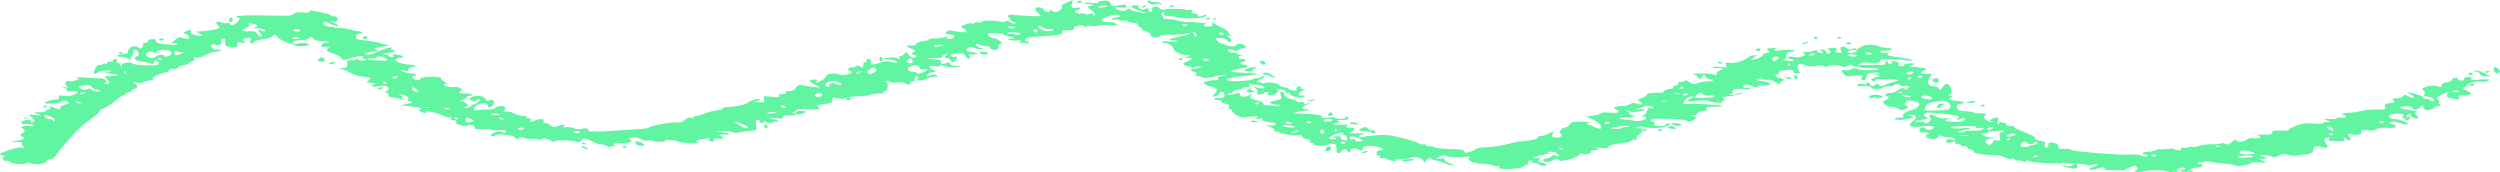 <?xml version="1.0" encoding="UTF-8"?>
<svg id="Layer_2" data-name="Layer 2" xmlns="http://www.w3.org/2000/svg" xmlns:xlink="http://www.w3.org/1999/xlink" viewBox="0 0 187.91 12.95">
  <defs>
    <style>
      .cls-1 {
        fill: none;
      }

      .cls-2 {
        fill: #61f5a1;
      }

      .cls-3 {
        clip-path: url(#clippath);
      }
    </style>
    <clipPath id="clippath">
      <rect class="cls-1" width="187.91" height="12.95"/>
    </clipPath>
  </defs>
  <g id="Layer_1-2" data-name="Layer 1">
    <g class="cls-3">
      <path class="cls-2" d="M80.96.13s.09-.08.19-.08c.1,0,.18.04.17.09,0,.05-.09.08-.19.08-.1,0-.18-.04-.17-.09M86.46.29c-.12-.06-.21-.16-.2-.22.01-.08.05-.08.14,0,.07.05.28.1.47.09.19,0,.38.05.42.11.05.08,0,.09-.14.05-.12-.04-.28-.03-.34.01-.08.05-.2.04-.34-.03M87.94.46c.07-.04.16-.08.2-.08s.08.04.07.08c0,.05-.1.08-.2.08-.11,0-.14-.04-.07-.08M85.84.49s.09-.08.2-.08c.11,0,.14.04.07.08-.07.04-.16.08-.2.08-.04,0-.08-.04-.07-.08M91.23,1.39c.02-.09.06-.11.11-.05.05.06.03.13-.03.16-.06.03-.1-.02-.08-.11M90.66,1.42s.1-.08.2-.08c.11,0,.14.04.07.08-.07.04-.16.08-.2.08-.04,0-.08-.04-.07-.08M138.08,2.82s.09-.06.18-.03c.1.03.18.07.17.09,0,.02-.09.03-.19.03-.1,0-.18-.04-.17-.09M136.34,2.86c-.06-.05-.02-.08.09-.08.11,0,.19.04.18.09,0,.05-.04.08-.09.08-.04,0-.13-.04-.18-.09M138.76,3.25s.09-.08.19-.08c.1,0,.18.04.17.09,0,.05-.09.08-.19.08-.1,0-.18-.04-.17-.09M135.47,3.27s.15-.09.31-.12c.25-.04.26-.03.06.07-.28.14-.38.15-.37.04M131.96,3.76s.09-.1.2-.12.18.01.17.08c0,.07-.1.13-.2.12-.1,0-.18-.04-.17-.08M187.43,5.24c0-.22.03-.24.24-.15.31.13.31.42,0,.41-.12,0-.23-.12-.24-.26M186.82,5.4s.1-.08.2-.08c.11,0,.14.04.07.08-.07.04-.16.08-.2.08-.04,0-.08-.04-.07-.08M17.21,1.51c.01-.09.08-.18.16-.19.08-.02.13.05.12.16-.01.11-.08.2-.16.19-.07,0-.13-.07-.12-.16M185.52,5.54s.09-.08.19-.08c.1,0,.18.04.17.09,0,.05-.09.08-.19.08-.1,0-.18-.04-.17-.09M186.43,5.6c0-.07-.13-.16-.3-.21-.26-.08-.26-.09-.02-.09.16,0,.47.1.69.22l.4.22h-.4c-.22-.01-.39-.07-.38-.14M76.98,3.18s.09-.08.19-.08c.1,0,.18.04.17.09,0,.05-.09.08-.19.08-.1,0-.18-.04-.17-.09M129.12,4.68s.09-.06.19-.03c.1.03.17.07.17.09,0,.02-.09.03-.19.03-.1,0-.18-.04-.17-.09M185.62,6.36s.09-.08.19-.08c.1,0,.18.04.17.09,0,.04-.09.08-.19.08-.1,0-.18-.04-.17-.09M27.27,2.85c0-.07.1-.13.2-.12.1,0,.18.04.17.08,0,.04-.09.1-.19.12s-.18-.01-.17-.08M73.7,4.01c-.15-.12.01-.17.36-.1.16.03.24.09.18.13-.15.1-.4.08-.54-.03M88.6,4.43c.07-.04.16-.08.2-.08.04,0,.08.04.07.09,0,.05-.1.08-.2.08-.11,0-.14-.04-.07-.09M94.78,4.77c-.13-.18-.12-.2.07-.2.23,0,.38.24.18.29-.09.02-.2-.02-.25-.09M72.6,4.27c-.13-.18-.12-.2.07-.2.09,0,.2.08.24.17.09.2-.17.22-.31.03M11.95,2.96s.09-.08.19-.08c.1,0,.18.04.17.09,0,.05-.09.08-.19.08-.1,0-.18-.04-.17-.09M145.28,6.12c-.12-.1.07-.25.31-.24.1,0,.16.08.15.17-.02.17-.29.22-.46.07M134.94,5.91c-.06-.03-.11-.11-.1-.18.02-.15.24-.05.28.12.03.14,0,.15-.18.06M134.28,5.87c-.22-.07-.22-.09.06-.08.18,0,.31.04.31.09-.01.1-.03.1-.36,0M71.47,4.55c-.06-.1-.19-.18-.29-.18-.35,0-.03-.37.34-.39.28-.01.31,0,.11.06-.28.08-.14.29.15.22.22-.05.19.22-.04.36-.13.09-.19.07-.28-.07M66.1,4.42c0-.09.05-.16.09-.16.04,0,.1.08.15.17.04.09,0,.16-.09.16-.09,0-.16-.08-.15-.17M93.52,5.3c.01-.11.44-.25.72-.25.2,0,.21.03.04.11-.12.06-.16.13-.1.16.06.03-.06.05-.28.05-.22,0-.39-.04-.39-.07M95.42,5.7c-.14-.07-.3-.1-.37-.08-.07.03-.11.01-.11-.03.02-.18.27-.18.57,0,.46.26.38.35-.1.11M8.92,3.96s.09-.06.19-.03c.1.03.17.07.17.09,0,.02-.09.03-.19.03-.1,0-.18-.04-.17-.09M23.94,4.46c.06-.09.17-.16.25-.16.08,0,.17.08.22.17.06.12-.01.16-.25.16-.24,0-.3-.05-.22-.17M140.5,7.3c.02-.17.46-.24.83-.13.26.07.26.09,0,.18-.23.08-.29.08-.29,0,0-.08-.05-.08-.27,0-.23.08-.28.07-.27-.04M24.78,4.73c.07-.04.2-.08.3-.07.1,0,.13.04.06.08-.07.04-.2.08-.3.08-.1,0-.13-.04-.06-.08M147.93,7.66c.36-.1.56-.09.55.01,0,.04-.19.08-.42.07-.33,0-.36-.02-.13-.08M148.9,7.93c.07-.04.16-.08.2-.08.04,0,.08.04.07.08,0,.04-.1.08-.2.08-.11,0-.14-.04-.07-.08M93.72,6.82c0-.07.11-.14.23-.17.13-.03.16-.02.08.04-.08.05-.05.09.05.1.11,0,.19.04.18.09,0,.05-.13.08-.28.08-.15,0-.27-.06-.26-.12M180.78,8.95c0-.07.1-.14.2-.17.1-.03.18,0,.17.08,0,.07-.1.14-.2.17-.1.03-.18,0-.17-.08M98.38,7.54c.15-.04.36-.07.46-.07.1,0,.06.04-.1.08s-.36.07-.46.07c-.1,0-.06-.04.1-.08M63.58,7.42s.09-.08.19-.08c.1,0,.18.04.17.09,0,.05-.09.08-.19.08-.1,0-.18-.04-.17-.09M28.4,6.63c.07-.04.2-.08.3-.07.1,0,.13.04.06.08-.07.04-.2.08-.3.08-.1,0-.13-.04-.06-.08M99.83,8.66s-.01-.12.07-.17c.12-.08.18-.07.25.03.1.14-.18.26-.32.15M125.72,9.36c-.17-.1-.12-.12.26-.1.25.01.43.06.39.1-.11.13-.44.13-.65,0M125.52,9.66c-.12-.03-.17-.08-.11-.12.17-.11.4-.08.51.06.09.13,0,.14-.39.06M124.65,9.78c-.06-.05-.02-.08.09-.08.1,0,.19.04.18.09,0,.05-.04.08-.09.08-.04,0-.13-.04-.18-.09M123.46,9.75s.09-.06.19-.03c.1.03.17.07.17.09,0,.02-.09.03-.18.03-.1,0-.18-.04-.17-.09M101.47,9.26c.01-.1.2-.1.55.01.21.07.19.09-.15.08-.22,0-.4-.04-.4-.09M94.01,9.1s.13-.06.28-.03c.15.03.27.07.26.09,0,.02-.13.03-.28.03-.15,0-.27-.04-.26-.09M59.92,8.6c-.23-.11-.06-.27.28-.26.2,0,.36.03.36.06-.01.09-.53.26-.64.21M103.12,9.96c-.06-.05-.3-.09-.55-.1-.5-.01-.56-.11-.15-.25.23-.08.3-.07.38.04.05.08.21.14.35.14s.25.06.24.13c-.02.14-.13.16-.28.04M3.29,8.02c.08-.08.18-.12.24-.1.05.03,0,.09-.14.14-.19.08-.21.07-.1-.05M57.45,9.55c-.05-.07,0-.14.09-.17.1-.03.17.03.16.12-.02.2-.12.22-.25.04M1.79,8.86c.13-.02.29-.02.35.01.06.03-.05.05-.24.04-.21,0-.25-.03-.11-.05M99.6,11.29s.07-.14.14-.21c.1-.1.16-.11.26-.03.07.06.08.15.02.21-.12.12-.44.14-.42.02M164.5,12.82s.09-.06.19-.03c.1.03.18.07.17.09,0,.02-.09.03-.19.03-.1,0-.18-.04-.17-.09M155.45,12.6c-.22-.05-.4-.13-.39-.17,0-.04.12-.03.27.03.21.09.28.08.39-.02.18-.18.46-.16.43.04-.02.21-.21.25-.7.13M102.41,11.43c.07-.04.2-.08.3-.08.1,0,.13.04.06.08-.07.04-.2.08-.3.08s-.13-.04-.06-.08M105.35,12.09c0-.08.77-.18.9-.12.11.06,0,.09-.49.15-.23.03-.41.01-.41-.03M47.78,10.82c-.05-.07-.04-.15.02-.18.14-.06.65.14.64.25-.01.12-.56.07-.66-.07M43.71,10.76s.09-.06.19-.03.17.07.17.09c0,.02-.09.03-.19.03-.1,0-.18-.04-.17-.09M46.79,11s.09-.06.18-.03c.1.03.18.07.17.09,0,.02-.09.04-.19.03-.1,0-.18-.04-.17-.09M43.88,11.13c-.13-.07-.19-.14-.15-.16.05-.02.19.02.31.1.28.17.14.23-.16.06M83.11.51c.23-.06.2-.07-.13-.08-.22,0-.41.03-.42.07-.01.1.18.11.55.01M89.24,1.89c.07-.04-.01-.08-.17-.09-.16,0-.25.03-.19.08.06.05.14.09.17.09.04,0,.12-.03.19-.08M76.28,2.09c.07-.04-.07-.08-.3-.09-.34,0-.37,0-.16.08.33.11.31.11.46.01M92,2.53s-.07-.08-.17-.09c-.1,0-.19.03-.19.08,0,.05.07.08.17.09.1,0,.19-.03.19-.08M79.17,2.23c-.05-.04-.18-.06-.28-.03-.1.02-.33-.04-.52-.15-.2-.11-.34-.15-.35-.08-.02.19.5.41.88.37.2-.02.31-.07.26-.11M77.93,2.23c-.17-.09-.34.03-.2.15.1.09.15.09.22,0,.05-.06.04-.13-.02-.15M89.81,2.45c-.17-.08-.19-.06-.11.05.06.09.11.2.11.25,0,.05.06.03.11-.05.06-.08,0-.19-.11-.25M139.41,3.92c.15-.04.22-.1.16-.13-.16-.08-.69,0-.7.11-.01.1.18.11.54.02M140.68,4.03s-.12-.09-.27-.09c-.16,0-.24.03-.18.08.06.05.18.09.27.09.09,0,.18-.03.18-.08M136.91,3.82c-.12-.11-.2-.12-.31-.05-.09.06-.05.13.09.17.32.1.41.05.22-.13M76.69,2.51s-.24-.08-.55-.09c-.35,0-.51.02-.45.08.06.05.23.07.37.05.14-.02.25,0,.25.05,0,.05.07.06.18.04.1-.03.19-.08.2-.12M139.57,4.17s-.16-.09-.36-.09c-.21,0-.33.03-.27.08.06.05.22.09.37.09s.27-.03.27-.08M136.38,4.1c.07-.04.04-.08-.06-.08-.1,0-.24.03-.3.08-.07.04-.04.08.06.08.1,0,.24-.03.3-.08M142.24,4.73s-.07-.1-.17-.13c-.1-.03-.18,0-.19.07,0,.07.07.13.17.13.1,0,.19-.03.19-.07M133.69,4.29s-.16-.05-.31-.01c-.16.04-.22.12-.15.22.11.15.12.15.31.01.11-.08.18-.18.15-.22M22.59,2.29s-.11-.09-.26-.09c-.15,0-.28.03-.28.08,0,.05.11.09.26.09.15,0,.28-.03.28-.08M134.52,4.79c-.05-.07-.1-.05-.12.05-.02.09.02.14.08.11.06-.03.08-.1.03-.16M70.76,3.45c.23-.06.2-.08-.13-.08-.22,0-.41.03-.42.07-.01.1.18.11.54.01M143.8,5.46c0-.07-.08-.12-.21-.1-.34.04-.42.22-.1.23.16,0,.29-.05.3-.12M19.56,2.49c-.23-.23-.14-.4.1-.19.09.07.18.08.26.03.14-.09-.34-.22-.77-.22-.18,0-.19-.01-.04-.04.34-.06.3-.17-.12-.29-.33-.09-.36-.08-.28.06.06.1-.02.2-.19.26-.39.13-.38.26.01.25.61-.02.73.02.83.23.05.12.17.19.26.17.09-.02.07-.14-.06-.27M22.49,2.86s-.13-.09-.23-.09c-.09,0-.21.03-.25.08-.04.05.06.09.23.09.17,0,.28-.03.25-.08M144.49,5.77s-.07-.08-.17-.09c-.1,0-.19.03-.19.08,0,.05.07.08.17.09.1,0,.19-.03.19-.08M90.87,4.48s-.11-.08-.26-.08c-.16,0-.23.04-.18.12.09.13.42.1.44-.04M184.83,6.89c.01-.09-.33-.13-.45-.06-.07.05,0,.08.16.09.16,0,.29,0,.29-.03M143.64,5.87c.07-.07.04-.11-.06-.08-.1.03-.19.08-.19.12-.01.12.12.09.26-.05M90.27,5.04c.01-.11-.28-.09-.54.03-.19.09-.16.11.15.08.21-.02.38-.07.39-.11M68.55,4.49c-.1-.13-.12-.13-.31,0-.15.11-.15.17.03.23.29.09.43-.03.28-.23M143.04,6.93c-.06-.03-.21-.04-.35-.01-.15.02-.11.04.1.05.19,0,.3,0,.24-.04M126.54,6.6s-.03-.08-.07-.09c-.04,0-.14.03-.2.08-.07.04-.03.08.07.08.11,0,.2-.03.2-.08M13.67,4.01c.14-.08.19-.11.09-.08-.09.03-.27.01-.4-.04-.18-.08-.24-.06-.25.08-.02.21.21.23.56.04M29.09,4.54c.02-.14-.26-.3-.54-.3-.19,0-.31.03-.25.08.06.05-.06.08-.26.08-.74-.02-.51.11.25.14.44.02.8.02.8,0M69.59,5.33c.2-.13.18-.14-.13-.12-.24.02-.35,0-.34-.09.02-.18-.3-.26-.62-.15-.37.13-.32.41.08.42.18,0,.32.04.32.09-.01.12.43.03.69-.14M143.6,7.24s-.18-.09-.4-.09c-.33,0-.36,0-.14.08.34.11.53.12.54.01M65.74,5.42c.14-.09.17-.19.08-.27-.12-.1-.19-.09-.42.04-.26.15-.26.37,0,.37.07,0,.22-.06.34-.14M64.71,5.42c.2-.1.19-.11-.06-.07-.17.03-.31.08-.31.12-.01.11.09.09.37-.04M11.75,4.23c.13-.14.62-.15.61-.01,0,.06.09.06.28,0,.16-.05.28-.18.26-.27-.05-.24-1.13-.28-1.11-.04,0,.11-.04.13-.18.06-.34-.17-.61-.11-.62.13,0,.25.55.36.76.15M145.17,7.32c-.05-.07-.26-.13-.46-.14-.44,0-.35.21.11.27.39.05.46.02.35-.13M126.26,7.04c-.06-.03-.21-.03-.35-.01-.15.02-.11.04.1.05.19,0,.3,0,.24-.04M12.15,4.45s-.08-.08-.18-.09c-.11,0-.15.03-.09.08.06.05.14.09.18.09.04,0,.08-.04.09-.08M126.87,7.08c-.01-.1-.26-.09-.35.02-.05.05.02.08.14.07.12-.02.22-.05.21-.09M128.79,7.32s.05-.04.06-.09c0-.05-.15-.07-.35-.05-.23.03-.41,0-.52-.11-.19-.17-.28-.15-.49.12-.16.2-.2.18,1.3.13M125.29,7.6c-.06-.03-.21-.03-.35-.01-.15.02-.11.04.1.05.19,0,.3,0,.24-.04M145.6,7.98c.07-.07.13-.14.13-.16s.15-.03.32-.02c.19,0,.22.03.09.05-.13.02-.24.09-.24.15s-.1.11-.21.11c-.11,0-.15-.06-.08-.13M146.4,8.25c.28-.07.28-.38-.01-.57-.23-.15-.27-.16-.9-.04-.36.07-.67.17-.68.22-.01.05-.07.18-.12.28-.09.17-.05.18.71.17.44,0,.9-.04,1.01-.07M62.35,6.44c-.12-.17.23-.24.54-.11.35.15.49.07.21-.12-.32-.22-1.02-.12-1.05.14-.01.11.07.2.18.2.11,0,.16-.05.11-.12M179.2,9.19c.07-.04-.01-.08-.17-.09s-.25.03-.19.08c.06.05.13.09.17.09.04,0,.12-.03.19-.08M29.86,5.79c0-.07-.07-.11-.17-.08-.1.03-.19.08-.2.12,0,.04.07.08.17.08.1,0,.19-.05.2-.12M9.44,5.36c-.05-.07-.1-.05-.11.05-.02.09.02.14.08.11.06-.03.08-.1.03-.16M29.08,6.23s-.08-.08-.18-.09c-.11,0-.15.03-.09.08.06.05.14.09.18.09.04,0,.08-.04.09-.08M94.61,7.78c.07-.04.03-.08-.07-.08-.11,0-.2.03-.2.08,0,.05.03.08.07.08s.14-.03.2-.08M175.31,9.65c-.1-.14-.42-.2-.43-.08,0,.08.38.28.47.24.04-.02.02-.09-.04-.16M61.79,7.13c.01-.11-.07-.15-.26-.12-.15.02-.28.09-.29.16,0,.06.11.12.26.12.15,0,.28-.07.29-.16M145.07,8.83c-.15-.29.02-.31.47-.07.21.12.43.16.7.13.34-.04.35-.03.12.08-.15.07-.19.13-.1.14,1.04.09,1.16.08,1.36-.07.23-.17.03-.21-.35-.07-.2.08-.22.07-.11-.08.15-.19.15-.19-1.23-.35-.99-.11-1.22-.11-1.29.04-.04.08,0,.16.1.19.29.09.15.19-.32.23-.25.02-.46.08-.47.13,0,.05.15.07.36.04.24-.03.37,0,.36.07,0,.07.09.06.26-.04.19-.1.23-.22.14-.39M175.37,10.1s-.08-.09-.18-.09c-.11,0-.15.03-.09.08.06.05.14.09.18.09.04,0,.08-.04.09-.08M31.34,6.74c-.1-.11-.25-.19-.33-.17-.17.04.13.36.36.37.09,0,.08-.09-.03-.2M149.79,9.64c.08-.08.04-.12-.1-.1-.28.03-.45.22-.21.22.1,0,.23-.05.3-.12M123.74,8.87c0-.06-.09-.11-.21-.11-.17,0-.17-.03.01-.1.13-.05.24-.2.26-.33.02-.18.09-.23.28-.19.17.03.23.01.17-.07-.1-.14-.52-.17-.7-.05-.07.05-.31.12-.53.15-.35.06-.33.07.11.04.28-.02.5,0,.5.03-.01.1-.93.24-1.03.16-.05-.04-.19-.08-.31-.08-.16,0-.16.01,0,.05.12.03.22.1.21.16,0,.06.09.13.21.15.33.06.03.16-.51.16-.58,0-.64.12-.07.14.22,0,.52.05.66.09.29.09.93-.04.95-.2M147.69,9.88s.11-.08.24-.07c.58.05,1.02,0,1.13-.11.1-.1.04-.12-.27-.08-.27.03-.35.02-.25-.05.1-.07-.14-.09-.88-.09-.56,0-1.02.03-1.03.06-.01.11.54.16.99.09.3-.04.46-.04.45.01,0,.04-.08.08-.16.08-.08,0-.31.05-.51.11-.33.1-.34.11-.05.12.18,0,.32-.03.33-.08M120.97,9.19s-.07-.06-.18-.04c-.1.03-.19.08-.2.13,0,.05.07.06.18.04.1-.03.19-.08.2-.13M7.52,6.82s-.11-.09-.25-.09c-.14,0-.3-.08-.36-.17-.1-.18-.37-.21-.8-.11-.22.06-.23.09-.04.2.17.1.29.12.48.05.2-.07.28-.06.35.05.11.15.6.2.61.06M59.02,8.02c-.05-.07-.17-.11-.28-.08-.12.03-.1.08.05.12.32.1.33.1.23-.04M151.19,10.24c.36-.05.4-.19.06-.2-.14,0-.31.05-.37.12-.13.14-.1.14.32.08M147.89,10.17c-.12-.02-.37-.03-.54-.01s-.08.04.22.05c.3,0,.45,0,.33-.03M100.11,9.08c.06-.04.06-.09,0-.12-.13-.07-.62,0-.63.1-.01.1.48.11.62.02M121.84,9.63s.13-.08.27-.08c.14,0,.31-.02.36-.06.06-.04-.22-.04-.63,0-.77.08-.99.2-.38.21.2,0,.37-.03.37-.08M6.41,6.95s-.07-.06-.18-.04c-.1.03-.19.08-.2.13,0,.05.08.06.18.04.1-.03.19-.08.2-.13M98.56,9.19s-.07-.08-.17-.09c-.1,0-.19.03-.19.08,0,.05.07.08.17.09.1,0,.19-.03.19-.08M151.09,10.46s-.03-.08-.07-.08c-.04,0-.13.03-.2.08s-.04.08.07.08c.11,0,.2-.03.2-.08M97.1,9.24s-.12-.09-.28-.09c-.16,0-.24.03-.18.08.06.05.18.09.28.09.09,0,.17-.03.18-.08M58.36,8.46s-.16-.06-.36-.04c-.2.02-.37.05-.37.07,0,.02.16.03.36.04.2,0,.37-.03.37-.07M166.88,11.02s-.08-.06-.17-.09c-.1-.03-.18-.02-.18.03,0,.05.07.09.17.09.1,0,.18-.01.19-.03M97.25,9.5c-.35-.11-.95-.13-.82-.02.06.05.32.09.59.1.38,0,.43,0,.22-.08M32.3,8.07c-.06-.03-.21-.03-.35-.01-.15.02-.11.04.1.05.19,0,.3,0,.24-.04M33.79,8.2s-.08-.06-.17-.09c-.1-.03-.18-.01-.19.03,0,.05.07.09.17.09.1,0,.18-.01.19-.03M149.79,10.66c.01-.12.1-.15.31-.11.25.05.28.01.21-.27-.05-.21,0-.33.1-.33.1,0,.19-.04.19-.09,0-.06-.12-.07-.32-.04-.18.03-.46.06-.63.05-.17,0-.27.03-.22.07.04.04-.05.06-.2.06-.51-.01-.32.21.27.32.46.08.5.1.17.1-.41,0-.52.12-.34.37.13.17.43.09.45-.12M152.49,10.98s.12-.08.26-.08c.14,0,.31-.05.37-.12.07-.07.04-.12-.06-.12-.1,0-.18.03-.18.08,0,.05-.13.08-.28.08-.15,0-.27-.04-.26-.09,0-.05-.06-.08-.15-.09-.19,0-.42.29-.28.36.16.08.58.06.59-.02M100.45,9.72c-.05-.07-.1-.05-.12.05-.02.09.02.14.08.11.06-.03.08-.1.03-.16M6.14,7.74s-.12-.06-.27-.09c-.16-.03-.23-.02-.17.03.1.08.44.13.45.06M169.46,11.54c.06-.04-.13-.12-.42-.17-.54-.1-.86-.03-.66.14.13.11.93.13,1.08.03M99.53,9.88c0-.09-.08-.14-.16-.12-.21.05-.21.27,0,.28.09,0,.17-.07.16-.15M97.49,9.91c.21-.14,0-.17-.27-.04-.15.08-.17.12-.05.12.11,0,.25-.03.32-.08M37.57,8.62c0-.08-.53-.13-.64-.06-.06.04.05.08.26.09.21,0,.38,0,.38-.02M169.35,11.78c.01-.11-.72-.12-1.09-.02-.21.05-.11.08.4.09.38,0,.69-.02.69-.06M162.07,11.7s-.07-.09-.17-.09c-.1,0-.19.03-.19.08,0,.05.07.08.17.09.1,0,.19-.03.19-.08M37.9,8.95s-.08-.06-.17-.09c-.1-.03-.18-.02-.19.03,0,.05.07.09.17.09.1,0,.18-.01.19-.03M34.44,8.91s-.08-.08-.18-.09c-.11,0-.15.03-.09.08.06.05.14.09.18.09.04,0,.08-.03.09-.08M101.25,10.37c.01-.12-.08-.21-.21-.21-.13,0-.18-.04-.12-.09.25-.16-.44-.08-.73.09-.38.22-.39.3-.04.31.15,0,.28-.03.28-.08,0-.05-.09-.06-.21-.03-.13.03-.16.02-.08-.04.2-.13.67-.1.65.04,0,.06.09.14.21.16.12.03.22.05.22.05l.02-.2ZM153.13,11.74s-.03-.08-.07-.08c-.04,0-.14.03-.2.08s-.03.08.07.08c.11,0,.2-.03.2-.08M102.11,10.39c-.31-.13-.51-.17-.6-.11-.17.11-.03.24.21.18.1-.02.17,0,.16.08,0,.08.11.11.34.09.33-.03.32-.05-.11-.23M56.24,9.57c0-.09-.88-.46-.99-.41-.1.04.67.48.85.48.08,0,.14-.03.14-.07M35.45,8.97c-.35-.18-.46-.16-.44.07.01.17.07.19.35.13.3-.06.31-.09.09-.2M101.12,10.74s-.07-.08-.17-.09c-.1,0-.19.03-.19.08,0,.04.07.08.17.09.1,0,.18-.03.19-.08M117.48,11.19s-.08-.08-.18-.09c-.11,0-.15.03-.09.08.06.05.14.09.18.09.05,0,.09-.03.09-.08M39.37,9.68c.07-.04,0-.08-.16-.09-.16,0-.29.03-.29.08s.07.08.16.09c.09,0,.23-.03.29-.08M43.59,9.93s-.13-.09-.23-.09c-.09,0-.21.03-.25.08-.04.05.06.09.23.09.17,0,.28-.03.25-.08M3.84,8.78c-.21-.1-.42-.16-.46-.14-.17.07.11.31.37.32.14,0,.25.05.26.11,0,.08.03.08.11,0,.06-.06-.06-.19-.27-.28M117.13,11.63c-.1-.14-.41-.18-.42-.06,0,.06.12.11.48.18.02,0,0-.05-.05-.12M.39,12.11c-.26-.18-.3-.26-.12-.29.17-.03.14-.07-.09-.14-.3-.1-.26-.12.4-.37.5-.18.84-.25,1.08-.21.2.03.28.02.19-.02-.1-.04-.18-.12-.18-.18-.01-.23-.06-.25-.55-.22-.48.02-.48.02.1-.09.65-.12.74-.19.42-.35-.15-.08-.14-.13.03-.21.25-.13.24-.3-.02-.4-.23-.09.27-.22.59-.16.13.03.24,0,.25-.04,0-.09-.22-.13-.69-.11-.37.01-.14-.28.23-.31.21-.01.31.03.3.13-.01.13.02.13.17.03.12-.08.11-.18-.06-.31-.34-.26-.31-.29.26-.22.48.06.48.06.14-.07-.34-.13-.34-.14.16-.13.28,0,.47-.03.42-.07-.05-.04.03-.09.18-.12.17-.02.24-.1.17-.19-.1-.14-.09-.14.25,0,.39.17.67.21.5.06-.07-.05.08-.16.33-.24.37-.12.41-.16.22-.25-.19-.09-.27-.09-.48.03-.23.13-1.22.18-1.21.07.01-.09.56-.27.83-.26.18,0,.26-.05.22-.16-.04-.14.02-.16.36-.11.26.04.53,0,.73-.07.47-.19.41-.31-.14-.26-.32.03-.43.01-.34-.05.07-.05-.01-.14-.19-.21-.31-.12-.31-.12.03-.06.3.05.32.04.15-.06-.11-.07-.15-.21-.08-.31.07-.1.17-.15.23-.1.06.05.24.04.48-.03.32-.1.34-.12.11-.19-.18-.05.04-.07.64-.03.5.03,1.04.06,1.2.06.35.02.54.32.23.37-.12.02-.06.04.12.05.26.01.31-.03.22-.18-.06-.1-.18-.24-.27-.3-.13-.08-.05-.1.3-.1.26,0,.52-.03.59-.07.07-.04-.03-.08-.21-.09-.18,0-.45-.05-.59-.1-.23-.08-.23-.09.02-.05.16.03.29,0,.3-.05.02-.14-.84-.08-.98.07-.23.23-.36.09-.22-.24.09-.21.24-.34.37-.32.12.01.22-.01.23-.06,0-.05.09-.06.19-.03.1.03.16,0,.14-.05-.02-.06.06-.1.19-.09.12.01.23-.03.24-.1,0-.07.11-.12.22-.12.11,0,.15.08.09.17-.06.09-.04.14.04.12.09-.02.18.05.22.15l.06.19.05-.18c.05-.19.65-.25.85-.08.06.05.51.09,1,.11.77.02.9,0,.92-.14,0-.09-.06-.18-.16-.21-.1-.03-.18.02-.2.12-.02.13-.08.16-.24.09-.12-.05-.44-.12-.71-.15-.33-.04-.49-.12-.48-.23,0-.09.09-.16.17-.16.08,0,.13-.11.1-.25-.06-.29-.41-.35-.38-.07.01.1-.05.25-.13.32-.08.08-.1.19-.04.25.06.06,0,.04-.14-.04-.14-.08-.37-.15-.53-.16-.49-.01-.5-.15-.02-.2.25-.02.45-.07.44-.1-.08-.37.49-.66.8-.41.12.1.16.09.27-.01.07-.07.11-.18.08-.24-.02-.06.05-.11.16-.1.11.01.2-.04.19-.12,0-.08.14-.15.31-.16.22-.01.32.03.3.14-.01.11.15.18.55.23.8.09,1.06.09,1.07-.02,0-.05-.12-.07-.27-.05-.25.04-.24.01.03-.2.34-.27.37-.27.81-.15.25.07.31.05.3-.08,0-.09-.12-.2-.26-.25-.21-.07-.2-.1.08-.22.32-.13.33-.13.31.05-.01.12.13.21.38.26.55.11.62.06.23-.17-.18-.1-.24-.16-.13-.13.22.06,1.44-.11,1.63-.23.07-.04.02-.15-.09-.25-.24-.19-.03-.34.26-.19.1.05.31.08.45.06.14-.02.25,0,.25.05-.02.19.33.09.55-.16.18-.2.18-.27,0-.33-.12-.04-.18-.07-.13-.08.05,0,.3-.02.55-.05.25-.02,1.18-.03,2.05,0,1.38.03,1.61.01,1.72-.12.09-.11.27-.14.69-.11.38.02.56,0,.54-.06-.05-.13,0-.13.86.05.39.08.71.18.71.22,0,.04.11.08.26.08.17,0,.26.09.25.22-.02.17-.09.2-.34.16-.21-.04-.18,0,.1.12.23.1.36.2.29.23-.07.03-.3-.03-.52-.14-.47-.22-.63-.24-.59-.06.03.15.44.3.66.25.08-.02.15,0,.14.04,0,.04.14.07.32.05s.56.03.85.11c.29.08.63.14.75.15s.22.04.22.09c0,.04-.11.08-.24.08-.14,0-.24.09-.25.22-.01.19.07.23.62.28.35.03.91.13,1.25.23l.62.17-.65.11c-.36.06-.55.12-.43.15.24.05.3.2.07.18-.23-.03-.78.09-.79.17-.02.16.48.07,1.02-.19.51-.24,1.24-.39.93-.19-.07.04-.03.08.07.08.37,0,.17.17-.29.24-.25.04-.47.09-.47.11,0,.02.13.02.3,0,.19-.03.26-.01.18.04-.07.05,0,.11.16.14.21.04.26.02.19-.07-.07-.1,0-.12.3-.1.45.04.66.25.24.24-.15,0-.31.06-.35.14-.08.15.53.36,1.1.38.18,0,.39.06.45.11.07.06.06.08-.02.05-.19-.09-.71.15-.57.26.08.07-.02.07-.31.03-.41-.06-.41-.06-.09.07.19.07.49.14.67.14.18,0,.33.04.32.09,0,.05-.08.08-.17.08-.09,0-.13.07-.09.16.09.19.57.24.59.07.01-.13.78-.2,1.31-.13.19.03.29.08.24.11-.06.04.08.15.29.26.22.11.29.16.17.13-.13-.04-.23-.02-.23.06-.01.13.46.26.73.19.1-.02.29,0,.43.06.18.08.2.14.05.26-.18.13-.14.15.35.16.3,0,.55.05.54.1,0,.05-.09.08-.19.08-.1,0-.19.04-.19.09,0,.05-.16.14-.34.2-.19.06-.24.11-.11.11.12,0,.31.09.41.19.15.14.13.19-.06.24-.2.05-.18.07.06.07.17,0,.32-.05.33-.12,0-.07.08-.12.17-.12s.26-.09.38-.2c.13-.11.16-.2.07-.2-.09,0-.2.04-.26.1-.07.08-.14.08-.31,0-.32-.15-.04-.36.49-.34.34,0,.48.07.55.23.06.14.15.18.24.12.25-.17.49,0,.37.26-.11.25-.44.35-.42.12,0-.07-.07-.14-.17-.18-.29-.09-.88.18-.88.4,0,.12.07.17.18.12.1-.04.45-.07.78-.06.39,0,.6-.03.61-.1,0-.06.18-.13.38-.15.36-.04.46.06.33.35-.03.06.05.09.17.06.12-.03.37.03.55.13.19.1.5.18.7.19.2,0,.31.04.25.09-.07.04,0,.08.16.09.17,0,.23.05.16.13-.15.16.05.16.42,0,.33-.14.69-.06.53.1-.06.06,0,.12.11.12.12,0,.32.09.44.18.2.16.24.17.55.05.43-.16.6-.15.44.01-.09.09-.06.12.1.08.12-.03.41,0,.64.08.28.09.47.11.61.05.23-.1.64,0,.47.11-.15.1.88.11,1.88.03.43-.04,1.01-.07,1.28-.08.84-.03,1.51-.12,1.43-.18-.08-.07,1.61-.4,1.88-.37.42.04.64-.01.82-.2.14-.14.29-.19.48-.15.16.03.23.02.17-.03-.06-.05-.03-.08.07-.08.09,0,.46-.1.81-.23.35-.13.79-.23.96-.23.18,0,.32-.05.33-.12,0-.07.18-.12.39-.11.41,0,1.46-.21,1.47-.31,0-.09.58-.31.78-.3.3,0,.16.15-.17.19-.19.02-.11.04.2.05.49.02.52,0,.44-.23-.08-.25-.08-.25.57-.18.56.06.64.05.56-.07-.07-.1,0-.14.25-.13.25,0,.32-.03.26-.12-.07-.1,0-.12.23-.1.24.02.38-.04.51-.24.15-.21.26-.26.49-.2.17.04.54.09.84.12l.54.05-.48-.25c-.47-.25-.46-.37.05-.35.17,0,.22.05.13.14-.12.12-.09.12.24,0,.21-.08.41-.24.46-.36.06-.17.19-.22.6-.23.29,0,.47.02.41.06s.08.06.33.05c.47-.03.77-.21.49-.3-.26-.08-.17-.29.11-.28.14,0,.3-.04.36-.09.08-.07.15-.07.28.03.15.11.19.1.22-.04.02-.09.04-.19.03-.23,0-.03.07-.06.16-.06.1,0,.14-.05.08-.12-.05-.07,0-.12.11-.12.18,0,.27.18.18.35-.05.11.27.07.75-.08.31-.1.54-.12.72-.07.33.11.52.11.53.01,0-.04-.25-.12-.57-.17l-.58-.09.53-.05c.37-.04.58-.02.69.07.13.09.15.09.08-.03-.05-.08-.02-.14.07-.14s.22-.08.31-.18c.15-.18.15-.18.32.05.18.24.36.29.57.16.07-.04,0-.11-.16-.14-.23-.05-.24-.08-.04-.18.2-.1.17-.15-.15-.28-.48-.19-.48-.26-.01-.24.2,0,.37-.05.38-.12,0-.07.22-.16.48-.19.25-.04.47-.11.47-.15,0-.05.22-.08.49-.07.26,0,.6-.05.76-.13s.22-.09.15-.04c-.2.16.04.28.33.17.32-.12.19-.3-.23-.31-.24,0-.3-.05-.21-.17.07-.11.21-.15.38-.11.76.15,1.12.17,1.14.05,0-.07-.1-.17-.24-.23-.22-.09-.21-.13.11-.26.2-.09.45-.13.55-.1.11.03.19.02.2-.04,0-.05.13-.07.28-.04.15.03.27,0,.28-.05.01-.11,1.06-.11,1.4,0,.11.04.27.03.35-.02.1-.07.21-.05.37.06.12.09.29.13.37.1.08-.03,0-.1-.17-.15-.17-.05-.26-.12-.21-.16.06-.04.03-.09-.07-.12-.09-.03-.12-.11-.06-.17.06-.06.19-.09.28-.07.18.06,2.14.15,2.15.1,0-.02-.11-.14-.25-.28-.14-.14-.2-.29-.14-.33.15-.1.64,0,.62.14,0,.06.11.13.26.16.16.03.23.02.17-.03-.06-.05-.02-.08.09-.08.11,0,.19.04.18.08,0,.04.11.06.25.04.26-.04.56-.41.36-.46-.06-.01.1-.11.34-.22L80.65,0l-.06.2c-.11.37-.06.43.32.38.28-.03.34-.02.25.08-.07.07-.19.12-.28.12-.09,0-.11.06-.06.13.06.08.23.12.44.1.19-.02.34,0,.33.05,0,.05.09.05.26,0,.21-.07.28-.06.34.06.06.13.07.13.1-.01.02-.09-.11-.26-.29-.37-.3-.19-.3-.22,0-.31.28-.09.27-.1-.1-.11-.22,0-.4-.05-.4-.09,0-.05.25-.05.58-.02.37.04.53.04.46-.02-.12-.1.5-.18.76-.1.1.03.2.14.22.24.04.17.07.18.54.08.42-.09.51-.09.58.01.11.15-.15.21-.52.14-.41-.08-.37.1.05.22.29.08.38.07.49-.04.12-.12.16-.12.32-.01.1.07.43.16.72.2l.54.07-.51-.17c-.72-.25-.92-.44-.42-.43.21,0,.34.04.29.07-.05.03-.03.12.05.18.11.09.2.1.42.02.23-.08.27-.07.24.04-.02.07.05.15.16.17.13.02.17-.04.13-.17-.07-.24.41-.3.58-.07.05.07.19.11.31.08.32-.08,1.63-.07,1.62,0,0,.04.13.05.3.03.23-.03.28-.01.18.09-.09.09-.01.15.22.19.19.03.3.09.24.13-.16.11.16.1.43-.01.17-.07.23-.07.22,0,0,.05-.17.13-.37.17-.42.09-1.72.08-1.91-.02-.13-.07-.23-.08-.75-.11-.21-.01-.26-.07-.17-.19.09-.12.06-.15-.08-.09-.12.05-.15.15-.08.24.07.08.11.18.09.21-.02.03.13.07.34.07.21,0,.6.07.87.14.28.07.55.11.61.09.06-.02.46,0,.89.04.43.04.67.09.55.11-.37.05-.28.18.12.19.3,0,.36-.03.3-.22-.04-.12-.02-.17.03-.1.06.07.35.24.64.37.29.13.53.3.53.37,0,.07.11.16.25.22.22.08.2.08-.07.04-.31-.05-.32-.05-.08.14.15.12.19.24.1.3-.12.08-.19.06-.26-.07-.07-.11-.25-.18-.53-.19-.39,0-.41,0-.24.2.1.11.24.21.31.21s.24.06.38.13c.26.13.91.1.75-.03-.05-.04.07-.07.26-.07.2,0,.39.08.43.17.05.1-.01.17-.16.16-.13,0-.29.05-.36.12-.1.11-.18.11-.39.02-.32-.13-.49-.08-.36.1.05.07.21.12.36.09.15-.02.26,0,.25.05,0,.05.13.1.31.1.19,0,.22.03.09.05-.33.05-.31.27.01.28.31,0,.35.14.07.21-.28.07-.24.2.07.21.15,0,.27.06.26.13,0,.07-.13.12-.27.12-.14,0-.45.06-.68.14-.48.16-.52.15.89.24.35.02.75.05.9.06.15.01-.25.08-.9.14-1.31.14-1.75.26-1.37.38.28.09,1.73,0,1.83-.12.04-.04.18-.07.31-.07.13,0,.28-.04.33-.1.05-.05.15-.07.22-.04.07.03-.04.13-.24.21-.36.15-.36.16-.04.26.18.06.33.07.33.03,0-.04.25-.05.55-.02.3.03.54.1.53.16,0,.06.15.14.35.17.2.03.36.09.35.13,0,.04.14.09.33.12.25.04.32.01.27-.1-.04-.08.02-.17.14-.2.11-.03.2,0,.19.08,0,.07.09.13.21.14.18,0,.18.02,0,.07-.36.09-.51.44-.17.39.15-.02.27,0,.26.04,0,.05-.13.1-.27.12-.32.05-1.02-.23-.85-.34.07-.04.02-.05-.1-.02-.13.03-.21,0-.2-.06,0-.07-.11-.14-.27-.18-.39-.08-.47-.07-.35.02.06.05,0,.16-.11.25-.25.19-.8.21-.62.03.07-.07.03-.12-.08-.13-.11,0-.21.03-.21.07,0,.04-.14.09-.3.12-.22.03-.27,0-.21-.15.04-.11-.04-.26-.18-.35-.24-.14-.23-.15.13-.03.21.07.46.09.54.06.19-.08-.45-.32-.69-.26-.1.03-.25,0-.34-.07-.12-.08-.13-.06-.07.07.07.14.02.19-.19.18-.16,0-.29.03-.29.07,0,.04-.17.1-.38.12-.2.02-.38.1-.38.16,0,.07-.1.12-.19.11-.1,0-.19.04-.19.09,0,.06.17.04.46-.03.45-.12.47-.12.45.04-.02.2.43.23.73.04.19-.12.2-.11.1.07-.1.17-.03.22.41.31.29.06.52.16.51.23,0,.07.09.13.21.14.12,0,.41.03.63.07.25.04.41.02.41-.04,0-.05-.05-.08-.13-.06-.08.02-.28-.01-.44-.07-.27-.1-.24-.12.24-.24.48-.11.52-.16.41-.38-.07-.14-.06-.27.03-.29.09-.02.2.08.25.22.06.16.25.29.52.34.24.05.42.13.42.18,0,.05.11.07.27.05.18-.03.27,0,.27.1-.01.12.01.12.18.02.1-.07.19-.09.18-.04,0,.04-.15.14-.32.22-.29.13-.29.15.11.23.38.08.38.09.06.09-.2,0-.53.05-.73.11-.34.11-.32.11.35.13.98.02,1.53.11,1.51.25,0,.09.1.09.44.05.29-.04.49-.04.56.01.06.05.26.09.46.09.2,0,.32-.03.26-.08-.06-.05-.02-.08.09-.08.11,0,.19.06.18.13,0,.08-.19.12-.51.11-.34,0-.43.01-.26.07.19.06.18.08-.06.12-.54.08-.33.21.27.17.49-.03.56-.02.45.09-.09.1-.03.14.23.14.41,0,.43.04.13.27-.2.15-.18.16.35.14.31-.01.56,0,.56.04,0,.04-.09.07-.19.06-.1,0-.19.06-.2.13,0,.1.05.11.22.06.13-.04.63-.11,1.11-.14.79-.06.97-.04,1.91.2.57.14,1.13.32,1.25.39.12.07.29.11.38.09.09-.02.16,0,.16.05,0,.05.15.09.35.1.2,0,.36.05.36.09,0,.04.48.09,1.08.11.85.02,1.09.05,1.08.15,0,.07.06.13.15.13.2,0,.7-.19.81-.31.04-.05.4-.1.8-.11.4-.01,1.06-.11,1.47-.22.41-.11.87-.2,1.03-.21.59-.02,1.31-.18,1.32-.3,0-.07.09-.12.17-.1.09.01.35-.06.59-.17l.43-.2-.11.22c-.08.16-.03.23.21.26.36.05.64-.15.4-.3-.18-.11.11-.46.37-.46.1,0,.23-.1.31-.22.12-.2.21-.22.99-.21.47,0,.71.03.53.06-.31.04-.3.06.07.22.72.33.84.33.75.03-.05-.15-.32-.37-.6-.48l-.51-.21.57-.09c.32-.05.58-.13.58-.18,0-.05.26-.06.64-.03.67.06.87-.06.44-.27-.17-.09-.16-.12.07-.18.15-.04.36-.06.46-.04.1.02.32-.04.49-.13.26-.13.37-.14.57-.06.36.15.56.03.25-.14-.23-.13-.22-.16.12-.28.21-.08.39-.19.39-.25,0-.06.11-.11.24-.12.12,0,.31-.01.41-.02.1,0,.29-.02.41-.02.12,0,.23-.06.24-.12,0-.06.19-.13.4-.15.22-.02.34-.08.28-.13-.06-.05.01-.11.17-.13.15-.02.24-.09.19-.16-.05-.07.03-.12.21-.11.16,0,.3-.04.31-.1,0-.06.16,0,.33.11.3.19.34.2.64.08.18-.07.47-.13.66-.12.19,0,.4-.03.46-.07.07-.04,0-.08-.15-.09-.15,0-.32-.09-.39-.19l-.12-.19-.15.2c-.14.19-.15.19-.28.04-.07-.09-.21-.2-.32-.23-.18-.06-.04-.07.91-.08.2,0,.48.04.61.09.19.07.23.06.17-.04-.04-.07.04-.17.18-.23.38-.15.33-.27-.1-.22-.23.03-.36,0-.36-.05,0-.07.19-.08.55-.04.51.06.54.05.45-.15-.08-.19-.05-.21.27-.15.38.06,1.17-.18,1.43-.45.07-.07.27-.12.45-.12.28,0,.28.02.04.08-.15.04-.2.08-.1.08.1,0,.06.04-.1.08-.21.06-.22.08-.04.08.32,0,.78-.19.8-.34,0-.07.15-.14.31-.16.22-.03.25-.07.11-.16-.23-.14-.06-.22.44-.2.21,0,.27.03.15.05-.13.02-.19.07-.14.11.05.04.2.05.32.02.32-.08,1.22-.07,1.22.01,0,.04-.13.07-.28.07-.24,0-.37.15-.37.47,0,.06-.1.1-.21.1-.11,0-.01.04.22.09.51.11.78.03.34-.09-.4-.11-.22-.24.25-.17.5.07.99-.1.74-.26-.18-.11-.08-.15.28-.11.09.01.32-.04.51-.11.39-.15.9-.09.88.11,0,.07.06.13.16.13.09,0,.17-.07.16-.16,0-.09-.09-.17-.2-.17-.1,0-.07-.04.08-.07.41-.1.77,0,.56.16-.14.1-.1.14.16.16.29.02.32-.01.2-.18-.17-.24.18-.38.42-.16.12.11.21.12.43.05.21-.07.27-.07.26.02,0,.06.13.02.29-.11.22-.16.44-.22.82-.21.29,0,.55.05.58.1.03.05.28.1.55.12.63.04.64.19.02.21-.26,0-.47.05-.47.09,0,.07.25.12.57.1.07,0,.08.04.03.1-.07.07.2.14.89.23.55.07.99.16.99.21,0,.05-.17.06-.41.02-.5-.08-.61-.09-1.44-.09-.49,0-.65.03-.59.11.11.15-.4.22-.96.14-.25-.03-.44-.02-.44.03,0,.05-.15.1-.33.11-.26.02.8.04,1.92.03.13,0,.22-.07.2-.15-.03-.11.09-.14.51-.13.45.02.53.05.48.2-.04.11.04.18.22.19.15,0,.24-.03.19-.07-.05-.04.04-.09.2-.12.51-.08.68-.04.43.08-.13.06-.21.12-.17.13.04,0,.3.03.58.05.65.05.78.12.49.23-.4.16-.29.31.19.27.43-.04.44-.03.2.3-.25.36-.1.62.36.63.13,0,.28.08.35.17.09.14.13.13.27-.1.19-.31.41-.34.56-.07.18.32.15.64-.05.64-.11,0-.08.04.07.08.19.06.2.1.05.14-.29.08.05.23.53.24.19,0,.38.05.41.11.04.06-.06.1-.22.1-.21,0-.28.06-.27.25.02.23.09.26.65.31.35.02.65.08.68.12.03.04.2.06.39.04.36-.03.66.11.38.18-.26.06.15.46.48.46.2,0,.21-.01.04-.05-.18-.04-.18-.07,0-.16.38-.19.6-.12.45.14-.08.14-.06.25.05.25.1,0,.14-.04.07-.09-.07-.06.01-.08.22-.05.18.02.31.09.28.14-.03.05.03.1.12.11.1,0,.26.02.36.03.1,0,.17.04.16.08,0,.04.14.13.34.21l.79.32c.24.1.43.24.42.31,0,.07.18.16.41.19.33.05.4.1.32.25-.06.11-.03.22.07.25.1.03.17,0,.18-.05,0-.34.09-.4.45-.3.2.05.35.18.33.29-.02.16.06.19.44.16.25-.02.46,0,.45.05-.01.13,3.75.45,4.47.38.33-.03.64,0,.9.08.35.12.4.12.41,0,0-.08-.07-.12-.17-.09-.1.03-.18,0-.17-.08,0-.07.17-.12.36-.12.19,0,.45-.05.59-.11s.28-.1.32-.08c.04.02.32.01.61-.02.32-.03.54-.03.53.02,0,.04.12.08.28.08.18,0,.26-.04.2-.12-.06-.08,0-.11.15-.07.13.03.3,0,.37-.04.07-.05.21-.06.31-.03.1.03.33,0,.52-.07.19-.07.64-.13,1.01-.13s.66-.03.66-.07c0-.04.13-.02.27.04.22.09.31.06.56-.16.17-.15.29-.21.29-.13-.01.2.48.19.75-.01.15-.11.34-.15.57-.12.42.06.68-.08.35-.19-.19-.06-.16-.08.12-.08.2,0,.49,0,.64,0,.15,0,.28-.08.28-.17,0-.14.11-.16.61-.13.34.02.6,0,.61-.06,0-.05.26-.19.58-.31.47-.18.69-.21,1.29-.17.4.03.73.02.74-.03,0-.04.15-.07.33-.07.28,0,.28,0-.03-.13-.34-.13-.33-.13.19-.1.34.02.53,0,.51-.06-.02-.06.12-.07.32-.04.24.03.36,0,.37-.08,0-.07-.07-.14-.18-.14-.11,0-.14-.04-.07-.08.07-.04.29-.08.49-.07.2,0,.6-.05.87-.13.27-.07.81-.13,1.19-.12.66.02.69,0,.65-.21-.04-.18.04-.24.38-.27.35-.03.4-.07.26-.2-.14-.13-.11-.16.19-.15.2,0,.42-.06.49-.15.12-.14.16-.15.39-.03.45.22.68.15.26-.08-.47-.25-.42-.26.34-.07.31.08.55.19.55.26,0,.06.1.12.24.12.14,0,.29.05.33.11.04.06.13.08.2.06.22-.08-.05-.3-.43-.36-.26-.04-.33-.09-.24-.19.07-.07.04-.19-.07-.26-.16-.1-.13-.15.12-.25.36-.15.89-.16,1.08-.03.07.05.13,0,.15-.11.01-.12.16-.21.39-.23.2-.02.38-.1.39-.19,0-.09.14-.15.3-.15.16,0,.24.04.18.08-.06.04.01.1.16.12.18.04.27,0,.28-.11.01-.09.14-.16.29-.16.15,0,.27.06.26.14-.01.1.09.12.4.08.44-.05.47-.05.83-.03.19.01.19.03-.01.12-.14.06-.31.09-.39.07-.33-.1-1.04.05-1.17.24-.07.11-.21.2-.29.2-.08,0,.05.1.3.22.36.18.4.24.19.29-.14.04-.41.06-.59.06-.25,0-.31.04-.23.16.11.19.06.2-.53.06-.34-.08-.41-.15-.33-.31l.11-.21-.49.22c-.4.18-.46.25-.31.39.1.09.13.19.07.22-.06.03-.02.1.08.16.15.09.12.11-.1.11-.16,0-.3.04-.31.11,0,.06-.14.13-.31.16-.4.06-.39.06-.5-.15l-.1-.19-.19.18c-.21.2-.57.24-.55.05,0-.08-.16-.13-.43-.13-.79-.02-.7.14.15.26.49.07.74.14.61.17-.17.04-.18.1-.03.24.11.1.15.21.09.23-.16.07-.65-.16-.53-.25.06-.04.02-.07-.09-.07-.11,0-.2.07-.21.16,0,.09-.1.16-.21.16-.11,0-.14-.07-.06-.17.13-.16-.02-.21-.62-.18-.61.03-.56.4.05.41.32,0,1.08.33.93.39-.07.03-.34-.02-.59-.1-.34-.11-.52-.13-.68-.07-.16.06-.14.1.08.15.16.03.29.11.28.17-.01.12-.19.14-.86.1-.22-.01-.48.04-.58.11-.13.09-.34.12-.66.08-.44-.05-.57,0-.51.2.04.13-.43.2-.76.11-.28-.08-.3-.06-.16.13.23.32.16.44-.14.24l-.26-.17.04.17c.04.14-.06.16-.6.15-.53-.01-.62-.04-.56-.18.06-.13.03-.14-.17-.07-.2.08-.21.15-.04.4.23.35.15.42-.34.28-.43-.12-.58-.06-.61.24-.02.15-.14.25-.35.28-.18.02-.5.07-.72.11-.28.05-.51.04-.8-.04-.35-.1-.45-.09-.73.07-.19.1-.37.14-.43.09-.15-.12-1.04-.21-.96-.09.04.05.16.09.27.08.11,0,.2.02.2.07,0,.04-.15.08-.33.08-.3,0-.3,0-.01.11.44.17.38.21-.24.16-.3-.02-.55,0-.55.03-.01.11-1.1.31-1.16.21-.03-.05-.35-.11-.72-.13-.37-.03-.89-.09-1.16-.15-.34-.07-.51-.07-.56,0-.04.05-.15.06-.24.04-.09-.03-.17-.01-.17.04s.07.09.17.09c.1,0,.18.06.17.13,0,.07-.17.12-.37.12-.2,0-.46.07-.59.17-.33.26-.32.25-.66.08-.29-.15-.29-.15,0-.1.21.04.32.02.32-.06.01-.1-.06-.11-.35-.05-.24.05-.33.13-.27.22.07.09.03.12-.11.07-.12-.04-.21-.02-.22.04-.01.08-.07.07-.23-.02-.26-.16-1.58-.2-2.02-.05-.24.08-.37.09-.52,0-.14-.07-.14-.1,0-.1.11,0,.17-.07.12-.16-.04-.09-.11-.17-.14-.17-.16,0-.81.26-.75.31.03.03-.33.04-.81.03-.62-.01-.84-.05-.77-.12.14-.14-.22-.13-.58.01-.16.07-.39.09-.5.06-.14-.04-.05-.11.24-.2.25-.07.39-.16.32-.2-.07-.03-.24-.02-.38.03s-.31.06-.38.03c-.16-.08-1.92-.22-1.92-.15-.01.1-2.15-.02-2.43-.13-.21-.09-.28-.09-.29-.01,0,.08-.07.08-.27,0-.14-.06-.27-.08-.28-.04,0,.04-.13,0-.26-.09-.16-.11-.25-.13-.26-.05,0,.07-.17.04-.46-.1-.25-.12-.61-.2-.82-.19-.66.03-1.59-.11-1.57-.24,0-.07-.11-.15-.25-.18-.15-.03-.26-.11-.25-.17,0-.06-.07-.1-.18-.07s-.23-.01-.28-.08c-.05-.07-.17-.11-.26-.09-.09.02-.16-.02-.15-.1.01-.12-.03-.12-.27-.04-.34.12-.55.05-.38-.13.08-.08.23-.1.44-.06.28.06.29.04.09-.08-.13-.08-.31-.12-.41-.1-.1.02-.29,0-.43-.06-.25-.1-.28-.1-.34.09-.02.05-.18.1-.36.11-.42.02-.71-.25-.41-.37.21-.08.03-.13-.43-.12-.22,0-.28-.21-.1-.33.15-.09.21-.09.36.04.14.12.24.13.43.07.14-.05.22-.14.18-.2-.06-.08-.24-.09-.82-.04-.98.09-1.21-.02-.76-.37.38-.29.31-.49-.16-.5-.3,0-.3,0,.01.09.32.09.32.1-.11.2-.54.12-1.09.12-1.08,0,0-.05.16-.08.36-.07.25,0,.33-.04.27-.15-.07-.15.26-.34.79-.47.13-.03.31-.15.38-.27.11-.17.05-.24-.3-.33-.24-.07-.5-.1-.57-.07-.19.08-.25.38-.07.38.23,0,.16.17-.12.29-.21.09-.29.08-.49-.06-.13-.09-.36-.15-.51-.13-.31.04-.8-.39-.53-.46.25-.07.44-.32.25-.33-.1,0-.17-.06-.16-.13,0-.07.16-.12.33-.12.18,0,.41-.07.52-.17.11-.1.31-.19.46-.21.18-.02.2,0,.09.08-.14.09-.11.09.15,0,.36-.12.26-.29-.14-.23-.14.02-.25,0-.25-.04,0-.04-.11-.08-.26-.09-.15,0-.28.03-.28.08,0,.05-.17.08-.37.07-.2,0-.37.03-.37.07,0,.04-.19.1-.4.12-.28.03-.45,0-.55-.1s-.29-.13-.6-.1c-.33.03-.44,0-.43-.09.01-.1.12-.11.4-.07.26.04.34.03.27-.03-.06-.05-.03-.09.08-.09.11,0,.19.06.18.13-.02.15.28.17.42.03.08-.08.15-.07.28.03.15.11.2.11.42,0,.14-.07.46-.18.71-.25.42-.11.43-.13.11-.15-1.18-.07-1.54-.06-1.55.06-.01.1-.06.1-.22.02-.16-.08-.11-.13.23-.23.34-.1.38-.14.2-.2-.19-.06-.19-.08,0-.07.13,0,.19-.03.14-.08-.13-.1-.91,0-.95.13-.02.05-.05.17-.07.26-.02.09-.13.16-.24.16-.12,0-.16-.09-.09-.22.12-.22.16-.22-.9-.09-.24.03-.37-.03-.51-.22-.16-.23-.15-.26.12-.23.17.02.4-.02.52-.08.18-.1.27-.1.48-.01.3.12,1.61.13,1.53,0-.03-.05-.35-.08-.72-.07-.41,0-.66-.02-.66-.08,0-.05-.08-.07-.2-.04-.12.03-.27,0-.35-.07-.12-.09-.19-.09-.41.03-.19.1-.31.12-.39.05-.16-.13-.95-.14-1.09-.02-.09.07-.14.08-.21,0-.07-.07-.24-.08-.64-.03-.45.06-.61.04-.87-.07-.2-.09-.37-.11-.45-.06-.13.09-.07.45.1.59.1.08,0,.09-.42.07-.07,0-.1-.06-.07-.13.05-.09-.05-.12-.35-.11-.56.02-.87.14-.76.29.05.07.01.1-.1.06-.12-.04-.16,0-.11.11.04.09.13.15.2.14.06-.02.22.03.34.09.13.07.14.12.03.12-.1,0-.19.05-.2.12-.02.17-.25.15-.49-.05-.11-.09-.32-.15-.47-.13-.14.02-.31,0-.37-.05-.12-.1-.46-.05-.47.07,0,.04.19.08.43.09.49.01.76.25.36.31-.15.02-.34.02-.43-.01-.09-.03-.22,0-.29.07-.11.11-.15.11-.4-.01-.32-.16-.69-.14-.71.03,0,.07.13.11.33.1.21-.01.29.02.2.07-.07.05-.28.06-.45.03-.47-.08-.96.02-.85.17.05.07-.01.16-.15.19-.18.05-.16.06.07.07.17,0,.36-.03.43-.07.07-.04.22-.08.33-.08.33,0-.5.22-1.06.27-.38.03-.45.07-.31.16.13.08.12.12-.02.16-.11.03-.16.08-.12.12.1.09-.84-.01-1.09-.11-.11-.04-.44-.04-.78,0-.73.1-.91.02-.45-.18.19-.09.26-.16.16-.16-.28,0-.57.17-.67.4-.06.15-.01.2.19.18.5-.05,2.45.05,2.61.13.1.05.02.08-.19.07-.85-.01-.99.01-.91.15.06.1-.04.15-.29.18-.21.02-.38.09-.39.17,0,.08-.18.13-.42.13h-.41s.41.08.41.08c.34.07.38.11.19.25-.23.17-.5.21-.59.08-.05-.07-1.07-.15-1.5-.12-.1,0-.41,0-.68-.01-.35-.02-.5.01-.51.1,0,.07.08.13.19.13.11,0,.15.06.09.12-.06.07-.04.14.05.17.24.08.93-.02.82-.11-.05-.04,0-.08.1-.07.29,0,.22.13-.15.26-.34.12-1.28.12-1.67,0-.12-.04-.32-.03-.43.02-.16.06-.13.09.1.09.37,0,.38.25.01.45-.14.08-.23.22-.19.31.05.11,0,.15-.13.1-.12-.04-.21-.01-.22.06,0,.07-.35.16-.83.21-.53.06-.86.15-.93.25-.09.12-.21.14-.61.09-.38-.05-.44-.04-.24.03.22.08.2.1-.14.13-.22.02-.37.09-.32.15.08.12-.44.23-.69.15-.09-.03-.17,0-.17.04-.01.12-.52.33-1.06.44-.35.07-.44.06-.52-.04-.08-.11-.16-.1-.48.05-.31.15-.43.16-.6.07-.17-.09-.12-.13.21-.23.23-.06.43-.18.44-.26,0-.08.12-.16.25-.18.13-.02-.01-.04-.31-.05-.42-.01-.48,0-.28.07.22.07.21.09-.07.08-.2,0-.28.03-.21.09.07.06.04.07-.09.03-.11-.04-.33-.01-.49.05-.37.15-.37.22,0,.16.23-.03.27,0,.16.12-.1.12-.04.18.23.22.42.06.48.24.07.23-.15,0-.27-.04-.26-.08,0-.04-.16-.1-.37-.13-.24-.03-.32-.09-.23-.15.1-.06.07-.08-.07-.04-.24.06-.31.26-.11.32.07.02.04.03-.08,0-.12-.01-.27.04-.34.12-.08.1-.37.16-.86.19-.8.04-1.15-.02-.94-.16.08-.05.05-.06-.07-.04-.11.03-.3,0-.43-.06-.13-.06-.48-.12-.78-.12-.65,0-1.2-.25-1.01-.44.11-.11.06-.12-.31-.08-.58.07-1.3.03-1.44-.08-.07-.06-.22-.05-.42.04-.41.17-.4.22.03.17.25-.03.34,0,.31.1-.02.08.14.19.37.25.23.06.34.13.24.15s-.33-.03-.52-.12c-.19-.09-.52-.19-.73-.23-.21-.04-.39-.1-.38-.15.02-.16-.37.02-.4.19-.03.16-.06.16-.21-.05-.12-.16-.3-.23-.59-.24-.23,0-.42.03-.43.07,0,.04-.26.08-.57.07-.4,0-.54.02-.48.1.07.09,0,.09-.35.01-.24-.06-.43-.13-.42-.16,0-.03-.12-.04-.28-.02-.21.03-.24,0-.14-.1.09-.09.07-.13-.07-.09-.13.03-.19-.03-.17-.19.02-.13.12-.24.22-.22.39.05.3-.15-.12-.25-.61-.14-1.23-.08-1.14.12.08.17-.09.2-.38.05-.21-.11-.66-.04-.52.08.05.04,0,.09-.1.12-.1.03-.18,0-.18-.08.02-.18-.29-.16-.42.03-.19.28-.42.17-.37-.17.05-.36-.24-.49-.68-.31-.33.13-1.04.11-1.03-.04,0-.06-.08-.11-.19-.11-.11,0-.15-.05-.09-.12.07-.07-.03-.13-.24-.16-.19-.03-.34-.11-.33-.18,0-.09-.11-.12-.4-.1-.47.03-1.4-.14-1.38-.26,0-.04-.09-.05-.2-.02-.13.03-.17,0-.12-.06.05-.06-.07-.18-.27-.26l-.36-.15h.4c.28.01.38-.02.31-.11-.05-.07-.19-.12-.3-.12-.36.02-.83-.13-.7-.22.08-.05,0-.07-.2-.04-.25.04-.3.02-.2-.08.1-.1.04-.12-.29-.1-.23.02-.54.05-.69.08-.28.05-1.01-.4-.9-.55.03-.04-.04-.08-.15-.08-.12,0-.15-.08-.08-.18.09-.12.02-.18-.23-.22-.19-.03-.34-.1-.33-.16,0-.06-.11-.12-.26-.12-.15,0-.27-.04-.26-.09,0-.05.07-.08.14-.07.42.04.6-.02.61-.2.03-.26-.28-.36-.38-.12-.04.1-.2.19-.34.21-.19.02-.22,0-.11-.12.39-.38.35-.5-.18-.62-.29-.07-.48-.15-.43-.18.05-.03,0-.07-.13-.07-.12,0-.06-.06.14-.12.2-.06.52-.11.7-.11.23,0,.31-.04.24-.12-.06-.08.05-.15.32-.19.34-.05.35-.07.08-.08-.18,0-.46.04-.62.11-.33.13-.92.14-1.07.02-.06-.05-.19-.07-.3-.04-.12.03-.15-.01-.06-.11.09-.11.04-.18-.16-.22-.19-.04-.25-.12-.18-.22.07-.1.02-.16-.12-.17-.13,0-.32-.06-.42-.12-.15-.09-.1-.15.19-.26.52-.19.49-.28-.1-.3-.43-.02-.44-.03-.09-.05.23-.01.42-.06.42-.1,0-.04-.1-.06-.23-.04-.31.05-1.01-.28-1-.46.01-.18-.37-.44-.65-.44-.11,0-.2-.05-.2-.09,0-.06.21-.06.55-.02.35.04.54.03.55-.03,0-.05-.06-.08-.14-.06-.08.02-.25,0-.38-.03-.16-.05.04-.12.63-.24.47-.09.86-.2.86-.25,0-.06-.07-.06-.23,0-.13.05-.65.09-1.15.09-.58,0-.89.05-.87.11.02.06-.13.1-.33.09-.24,0-.36-.06-.35-.17.01-.09-.14-.21-.33-.27-.19-.06-.35-.16-.34-.21,0-.06-.06-.11-.15-.11-.09,0-.14-.07-.12-.15.03-.09-.11-.16-.36-.18-.22-.02-.4-.07-.4-.12,0-.05-.16-.06-.36-.04-.21.02-.36,0-.36-.04,0-.05-.11-.07-.27-.04-.15.02-.27,0-.27-.04,0-.05.18-.11.38-.13.2-.03.33-.08.28-.12-.18-.15-.63-.09-1.09.12-.49.23-.38.34.34.36.21,0,.43.07.48.14.07.1-.04.11-.49.08-.32-.02-.69,0-.82.03-.13.04-.4.05-.59.03-.21-.03-.37-.01-.37.04,0,.06-.07.05-.16-.02-.1-.08-.24-.09-.46-.04-.18.04-.31.1-.31.13.03.18-.06.22-.48.21-.38,0-.46.02-.4.15.08.17-.5.27-2,.34-.64.03-.74.06-.76.25-.01.11-.13.23-.28.24-.18.02-.22,0-.12-.11.1-.1.07-.13-.14-.1-.15.02-.42.02-.58-.02-.27-.05-.26-.07.06-.11.32-.05.31-.06-.13-.15-.27-.06-.49-.14-.48-.18.01-.09-.94-.14-1.14-.06-.15.06.23.37.47.37.1,0,.29.09.41.19.17.14.17.19,0,.24-.12.03-.18.1-.12.14.06.05.05.14-.01.21-.14.15-.63.07-.61-.09,0-.06-.14-.12-.32-.12s-.42-.05-.53-.11c-.11-.06-.21-.07-.21-.02,0,.12.21.26.51.32.19.04.16.05-.11.05-.21,0-.47-.05-.59-.11-.17-.09-.25-.08-.4.01-.26.17-.15.28.3.32.22.02.39.07.39.1-.01.09-.92.14-1.02.05-.25-.21-1.74-.02-1.6.2.04.07-.18.1-.72.1-.43,0-.63.01-.43.03l.76.09c.26.03.36.09.28.17-.07.08-.01.12.17.13.16,0,.3-.04.32-.1.01-.06.09-.01.17.1.11.14.25.19.53.16.3-.03.33-.01.17.07-.22.11-.84.06-1.22-.09-.15-.06-.22-.05-.23.02,0,.06-.13.08-.3.04-.52-.1-.66.03-.26.24.31.16.33.2.1.2-.16,0-.34.05-.41.12-.19.2-.16.22.16.12.22-.08.34-.08.49,0,.15.08.12.1-.11.09-.17,0-.46.06-.64.15-.18.09-.44.16-.57.15-.16,0-.2-.06-.11-.17.08-.1.05-.16-.08-.17-.13,0-.19.08-.15.2.04.14-.02.21-.18.2-.14,0-.2.05-.15.12.11.14-.23.16-.4.02-.07-.05-.34-.08-.64-.06-.29.02-.52,0-.52-.04,0-.05-.08-.08-.18-.09-.11,0-.14.04-.08.08.17.14.16.66-.01.66-.09,0-.16.05-.17.12,0,.08-.18.12-.45.11-.24,0-.47.03-.52.08-.04.05-.44.1-.89.11-.45,0-.88.07-.97.13-.12.09-.27.09-.61.03-.41-.08-.45-.07-.42.13.02.18-.07.24-.53.29-.31.04-.58.08-.62.09-.03,0,.02.09.11.18.17.16.12.17-.73.13-.63-.03-.91-.01-.92.06,0,.06-.12.12-.24.15-.19.03-.19.05-.01.1.39.09.23.18-.29.16-.38-.01-.49.01-.46.12.03.12-.06.13-.56.08-.34-.04-.53-.03-.45.01.08.04.23.08.34.08.11,0,.23.06.27.12.04.07,0,.09-.13.05-.11-.03-.2-.02-.21.03-.01.12-.51.1-.6-.03-.06-.08-.08-.09-.11,0-.01.06-.11.1-.21.1-.1,0-.16-.05-.13-.1.03-.05-.03-.11-.14-.13-.13-.03-.17.1-.12.38.07.41.07.41-.49.45-.31.02-.67.08-.8.12-.16.05-.32.04-.49-.03-.14-.06-.48-.09-.77-.08l-.51.02.58.08c.32.04.53.11.48.14-.06.04-.21.04-.35.02-.13-.03-.3-.01-.37.04-.07.05-.04.09.06.09.11,0,.19.06.18.12,0,.08-.14.1-.4.06-.31-.04-.37-.03-.29.08.07.09,0,.14-.19.13-.18,0-.24-.05-.17-.13.14-.15.1-.15-.51-.04-.52.09-.61.18-.26.26.12.02.02.05-.23.05-.65,0-1.17-.04-1.26-.11-.13-.09-1.12-.21-1.01-.12.14.12-.67.17-.93.06-.12-.05-.31-.07-.42-.04-.11.03-.32-.01-.47-.09-.15-.07-.38-.14-.52-.14-.33,0-.52.13-.29.2.3.09-.35.3-.74.23-.42-.07-.72.09-.38.21.19.07.17.07-.07.03-.17-.03-.32-.01-.32.03,0,.05-.13.02-.28-.05-.15-.07-.37-.14-.5-.14-.13,0-.41-.1-.63-.22-.49-.26-.63-.27-.78-.05-.08.11-.2.15-.33.1-.4-.13-1.48-.16-1.65-.06-.13.08-.2.07-.34-.05-.2-.17-.62-.2-.77-.06-.06.06-.1.06-.11,0,0-.05-.2-.08-.46-.06-.25.02-.58-.02-.72-.08-.18-.07-.26-.08-.27-.01,0,.05-.09.09-.19.09-.1,0-.18-.06-.17-.12.01-.14-1.29-.3-1.4-.17-.09.11-.41.11-.4,0,0-.04.15-.13.31-.2.24-.1.36-.1.55-.02.19.08.25.07.26-.04.01-.11-.09-.13-.54-.1-.33.03-.55,0-.54-.04,0-.05-.25-.07-.63-.05-.56.03-.64.01-.62-.14.01-.1-.1-.18-.25-.18-.15,0-.28.03-.28.07,0,.05-.18.04-.44-.02-.24-.06-.43-.12-.42-.15.06-.16-.03-.26-.23-.24-.13,0-.2-.05-.15-.13.04-.09,0-.13-.11-.1-.1.03-.33-.02-.5-.11-.17-.09-.53-.21-.8-.27-.41-.09-.49-.09-.5.01-.01.1-.07.09-.32-.03-.17-.08-.24-.16-.16-.18.38-.06.08-.16-.7-.24-.82-.08-.84-.08-.35-.15.5-.07.72-.21.32-.22-.11,0-.16-.07-.1-.15.11-.16-.21-.35-.59-.36-.17,0-.16.02.03.08.15.05.19.09.11.08-.09,0-.05.06.07.14.22.13.2.13-.21.02-.24-.07-.55-.12-.67-.11-.13,0-.22-.06-.21-.15.01-.09-.07-.19-.18-.22-.14-.04-.13-.08.03-.12.33-.08.09-.41-.29-.39-.17,0-.41.04-.52.07-.12.03-.26,0-.31-.08-.05-.07-.02-.11.08-.08.1.03.18.02.18-.03,0-.05-.16-.09-.36-.1-.31,0-.34-.03-.17-.16.29-.22.28-.22-.36-.29-.31-.03-.77-.17-1.01-.31-.24-.13-.56-.27-.71-.3-.18-.04-.14-.05.13-.05.34,0,.39-.04.37-.29-.02-.23.03-.29.3-.28.18,0,.38-.04.43-.09.08-.08.1-.08.1,0,0,.12.55.15.56.03,0-.05-.08-.08-.18-.09-.11,0-.14-.04-.07-.09.21-.14-.33-.09-.83.06-.59.19-.68.19-.78-.01-.04-.09-.3-.23-.58-.32-.53-.17-.59-.25-.3-.44.14-.09.09-.1-.22-.07-.41.04-.47-.01-.26-.23.07-.07.19-.11.28-.08.09.03.16,0,.17-.04,0-.05-.17-.08-.4-.07-.43.02-.85-.13-.85-.31,0-.06-.1-.03-.22.07-.13.11-.38.18-.63.17-.46-.01-.72.1-.55.24.08.06.18.06.35,0,.25-.09.83-.02.82.1-.01.1-1.01.14-1.07.05-.03-.04-.27-.14-.54-.21-.27-.07-.6-.25-.74-.4-.23-.25-.26-.26-.39-.1-.08.1-.41.2-.78.25-.35.04-.64.13-.65.2,0,.06-.09.12-.18.11-.09,0-.12-.1-.07-.21.07-.14.02-.21-.15-.21-.35,0-.52.19-.27.32.16.08.12.09-.19.04-.34-.05-.38-.03-.36.15.02.19-.03.21-.44.18-.36-.03-.47-.08-.47-.24.01-.35-.02-.42-.2-.38-.1.02-.15.13-.12.24.04.12-.05.21-.22.24-.15.02-.27,0-.27-.06,0-.07-.05-.06-.17.01-.24.15.07.45.42.39.14-.02.26,0,.25.04,0,.04-.2.1-.43.12-.23.02-.59.14-.79.26-.23.14-.47.21-.64.17-.19-.04-.24-.02-.16.09.06.08.03.14-.06.14-.09,0-.22.07-.29.15-.07.09-.29.18-.49.2-.2.02-.37.1-.37.16s-.17.12-.36.11c-.19,0-.34.04-.33.1,0,.06-.03.1-.08.1-.05,0-.36.11-.7.23-.39.15-.53.25-.41.29.12.04,0,.1-.3.15-.28.05-.51.12-.51.16,0,.04-.19.05-.41,0-.33-.05-.36-.04-.19.05.26.14.26.41,0,.41-.1,0-.19.05-.2.12,0,.07-.14.14-.29.17-.15.02-.24.08-.18.12.05.04.01.07-.09.07-.1,0-.4.19-.68.43-.28.24-.68.5-.89.57-.21.07-.35.16-.31.2.04.04-.09.19-.3.34-.62.45-.76.56-1.13.89-.46.42-1.65,1.79-1.86,2.13-.09.15-.27.26-.41.26-.14,0-.27.07-.28.16-.02.2-.83.29-1.2.14-.18-.07-.26-.08-.27-.01,0,.05-.25.09-.54.08-.38,0-.63-.08-.88-.26"/>
    </g>
  </g>
</svg>